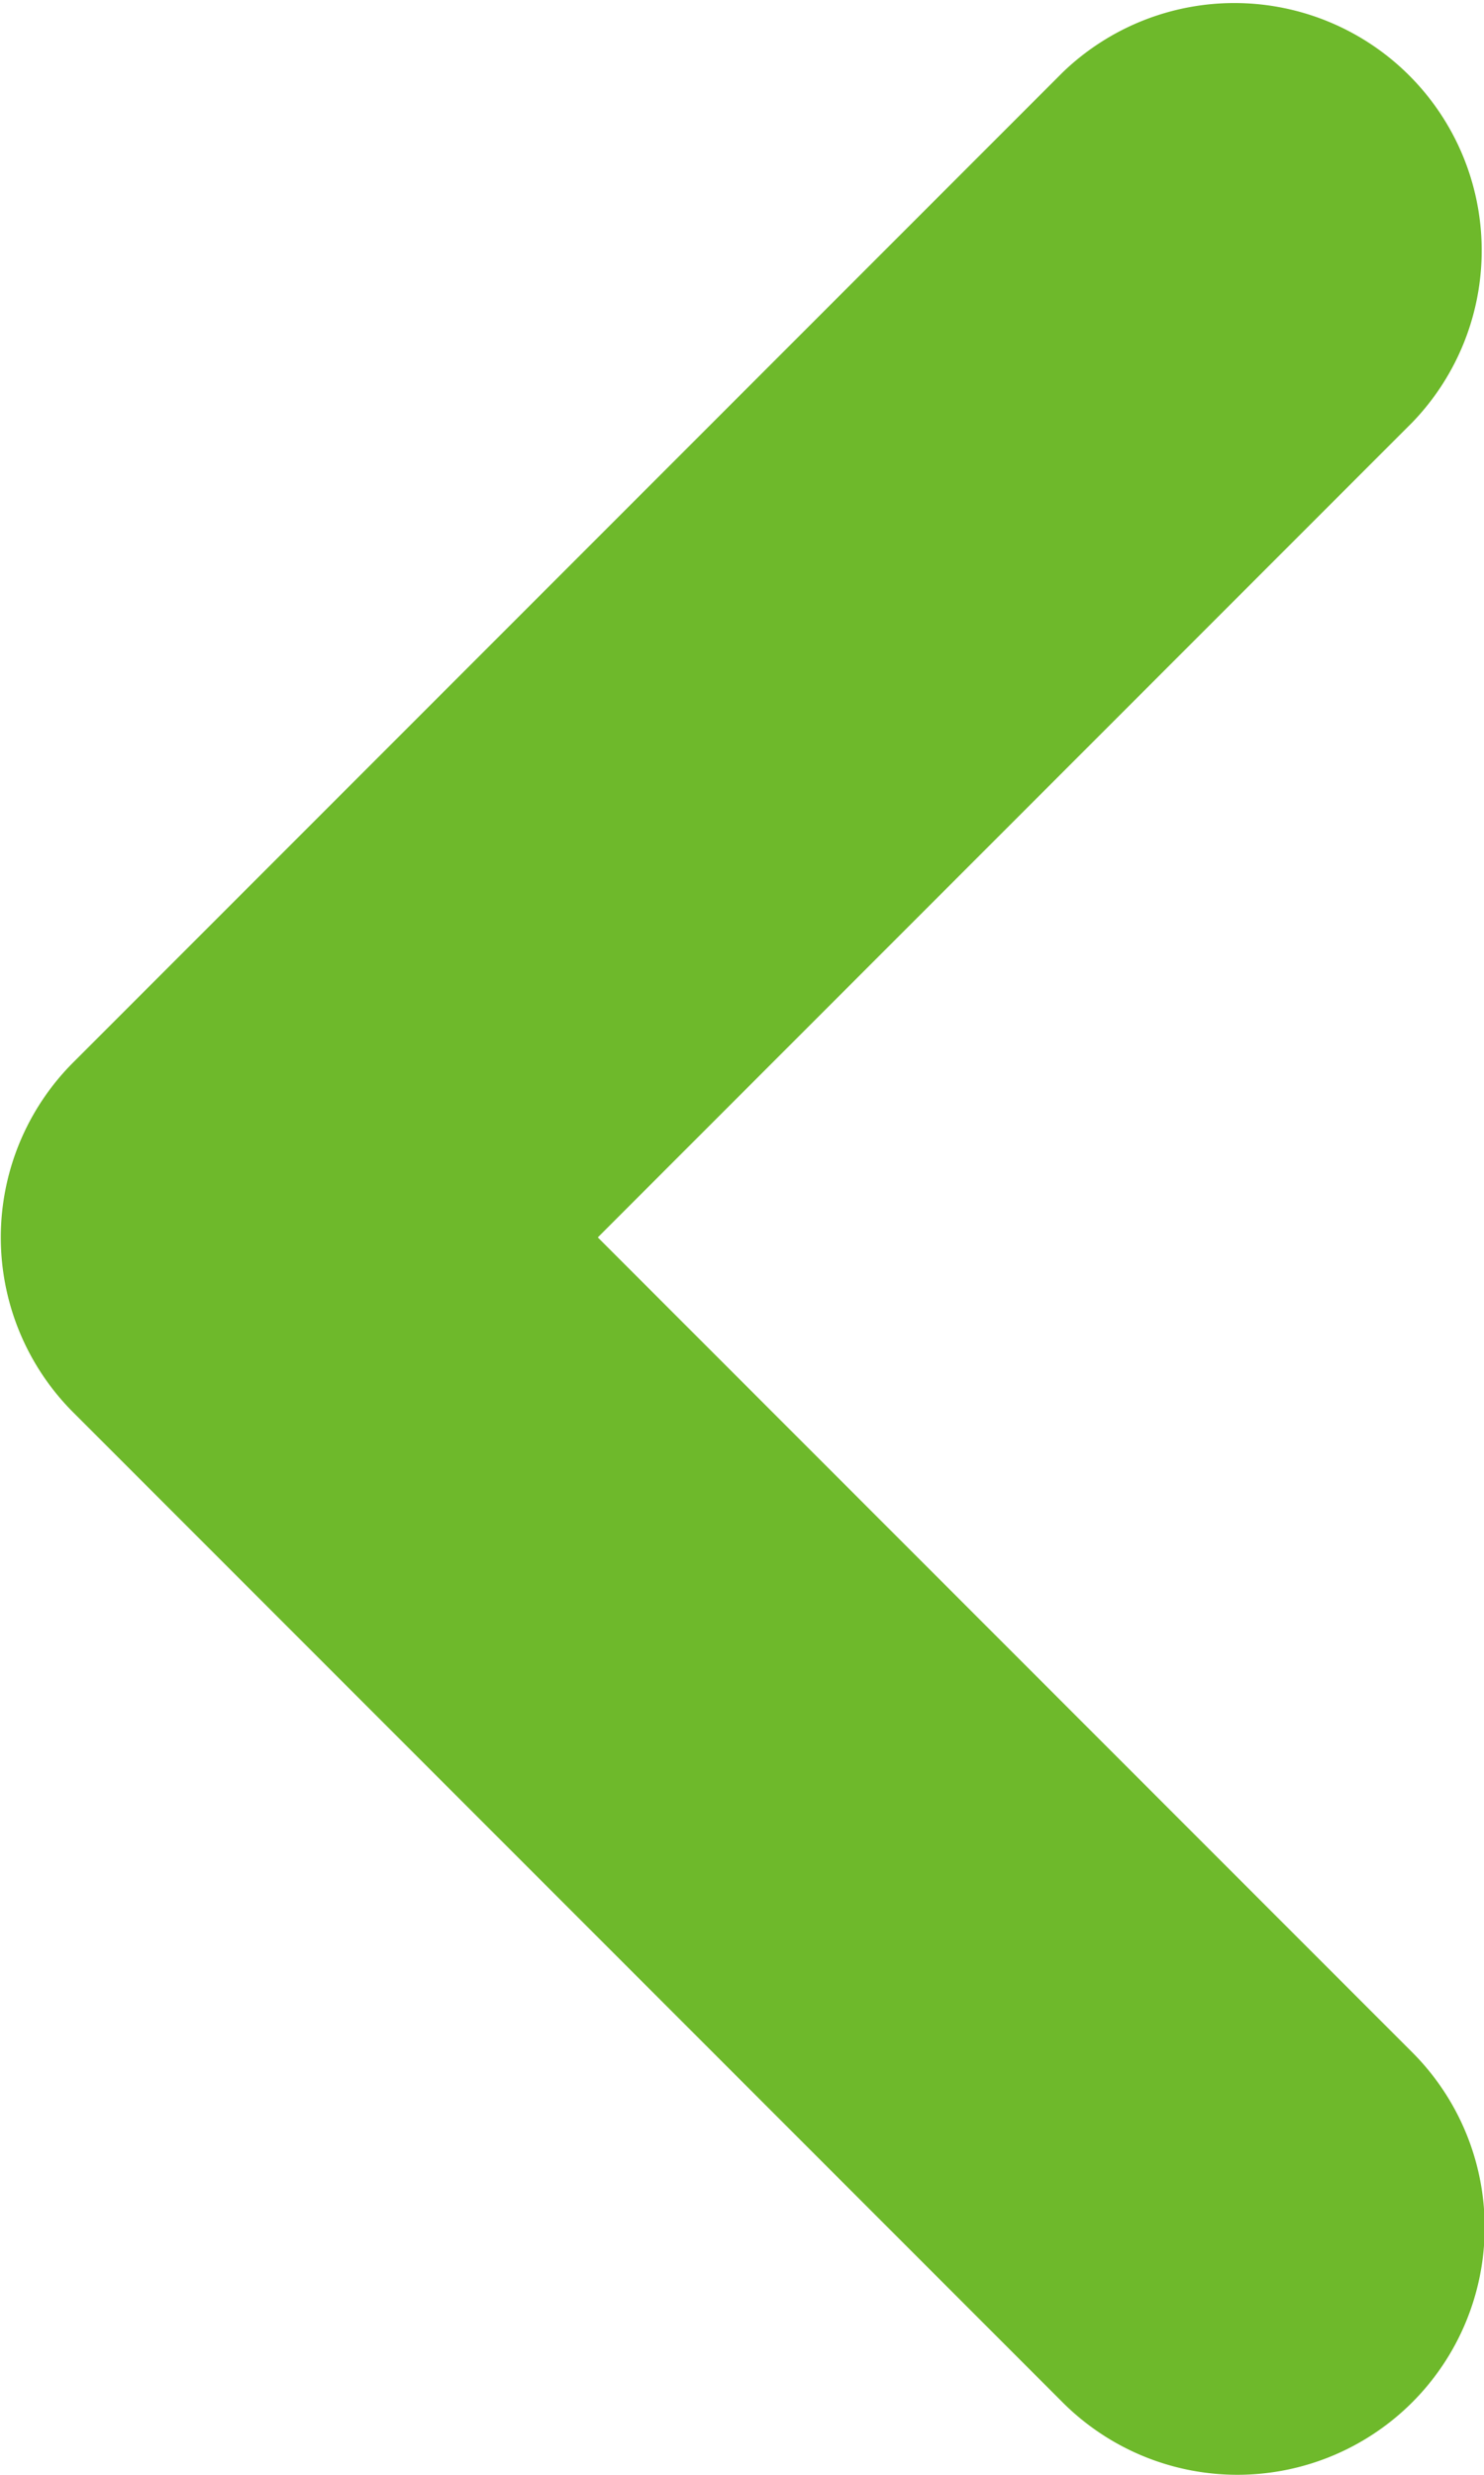 <svg xmlns="http://www.w3.org/2000/svg" viewBox="0 0 6 10"><path d="M1091.4,416.758a1,1,0,0,1-.707-.293l-4-4a1,1,0,0,1,0-1.414l4-4a1,1,0,0,1,1.414,1.414l-3.293,3.293,3.293,3.293a1,1,0,0,1-.707,1.707Z" transform="translate(-1086.397 -406.758)" fill="#6eb92b"/></svg>